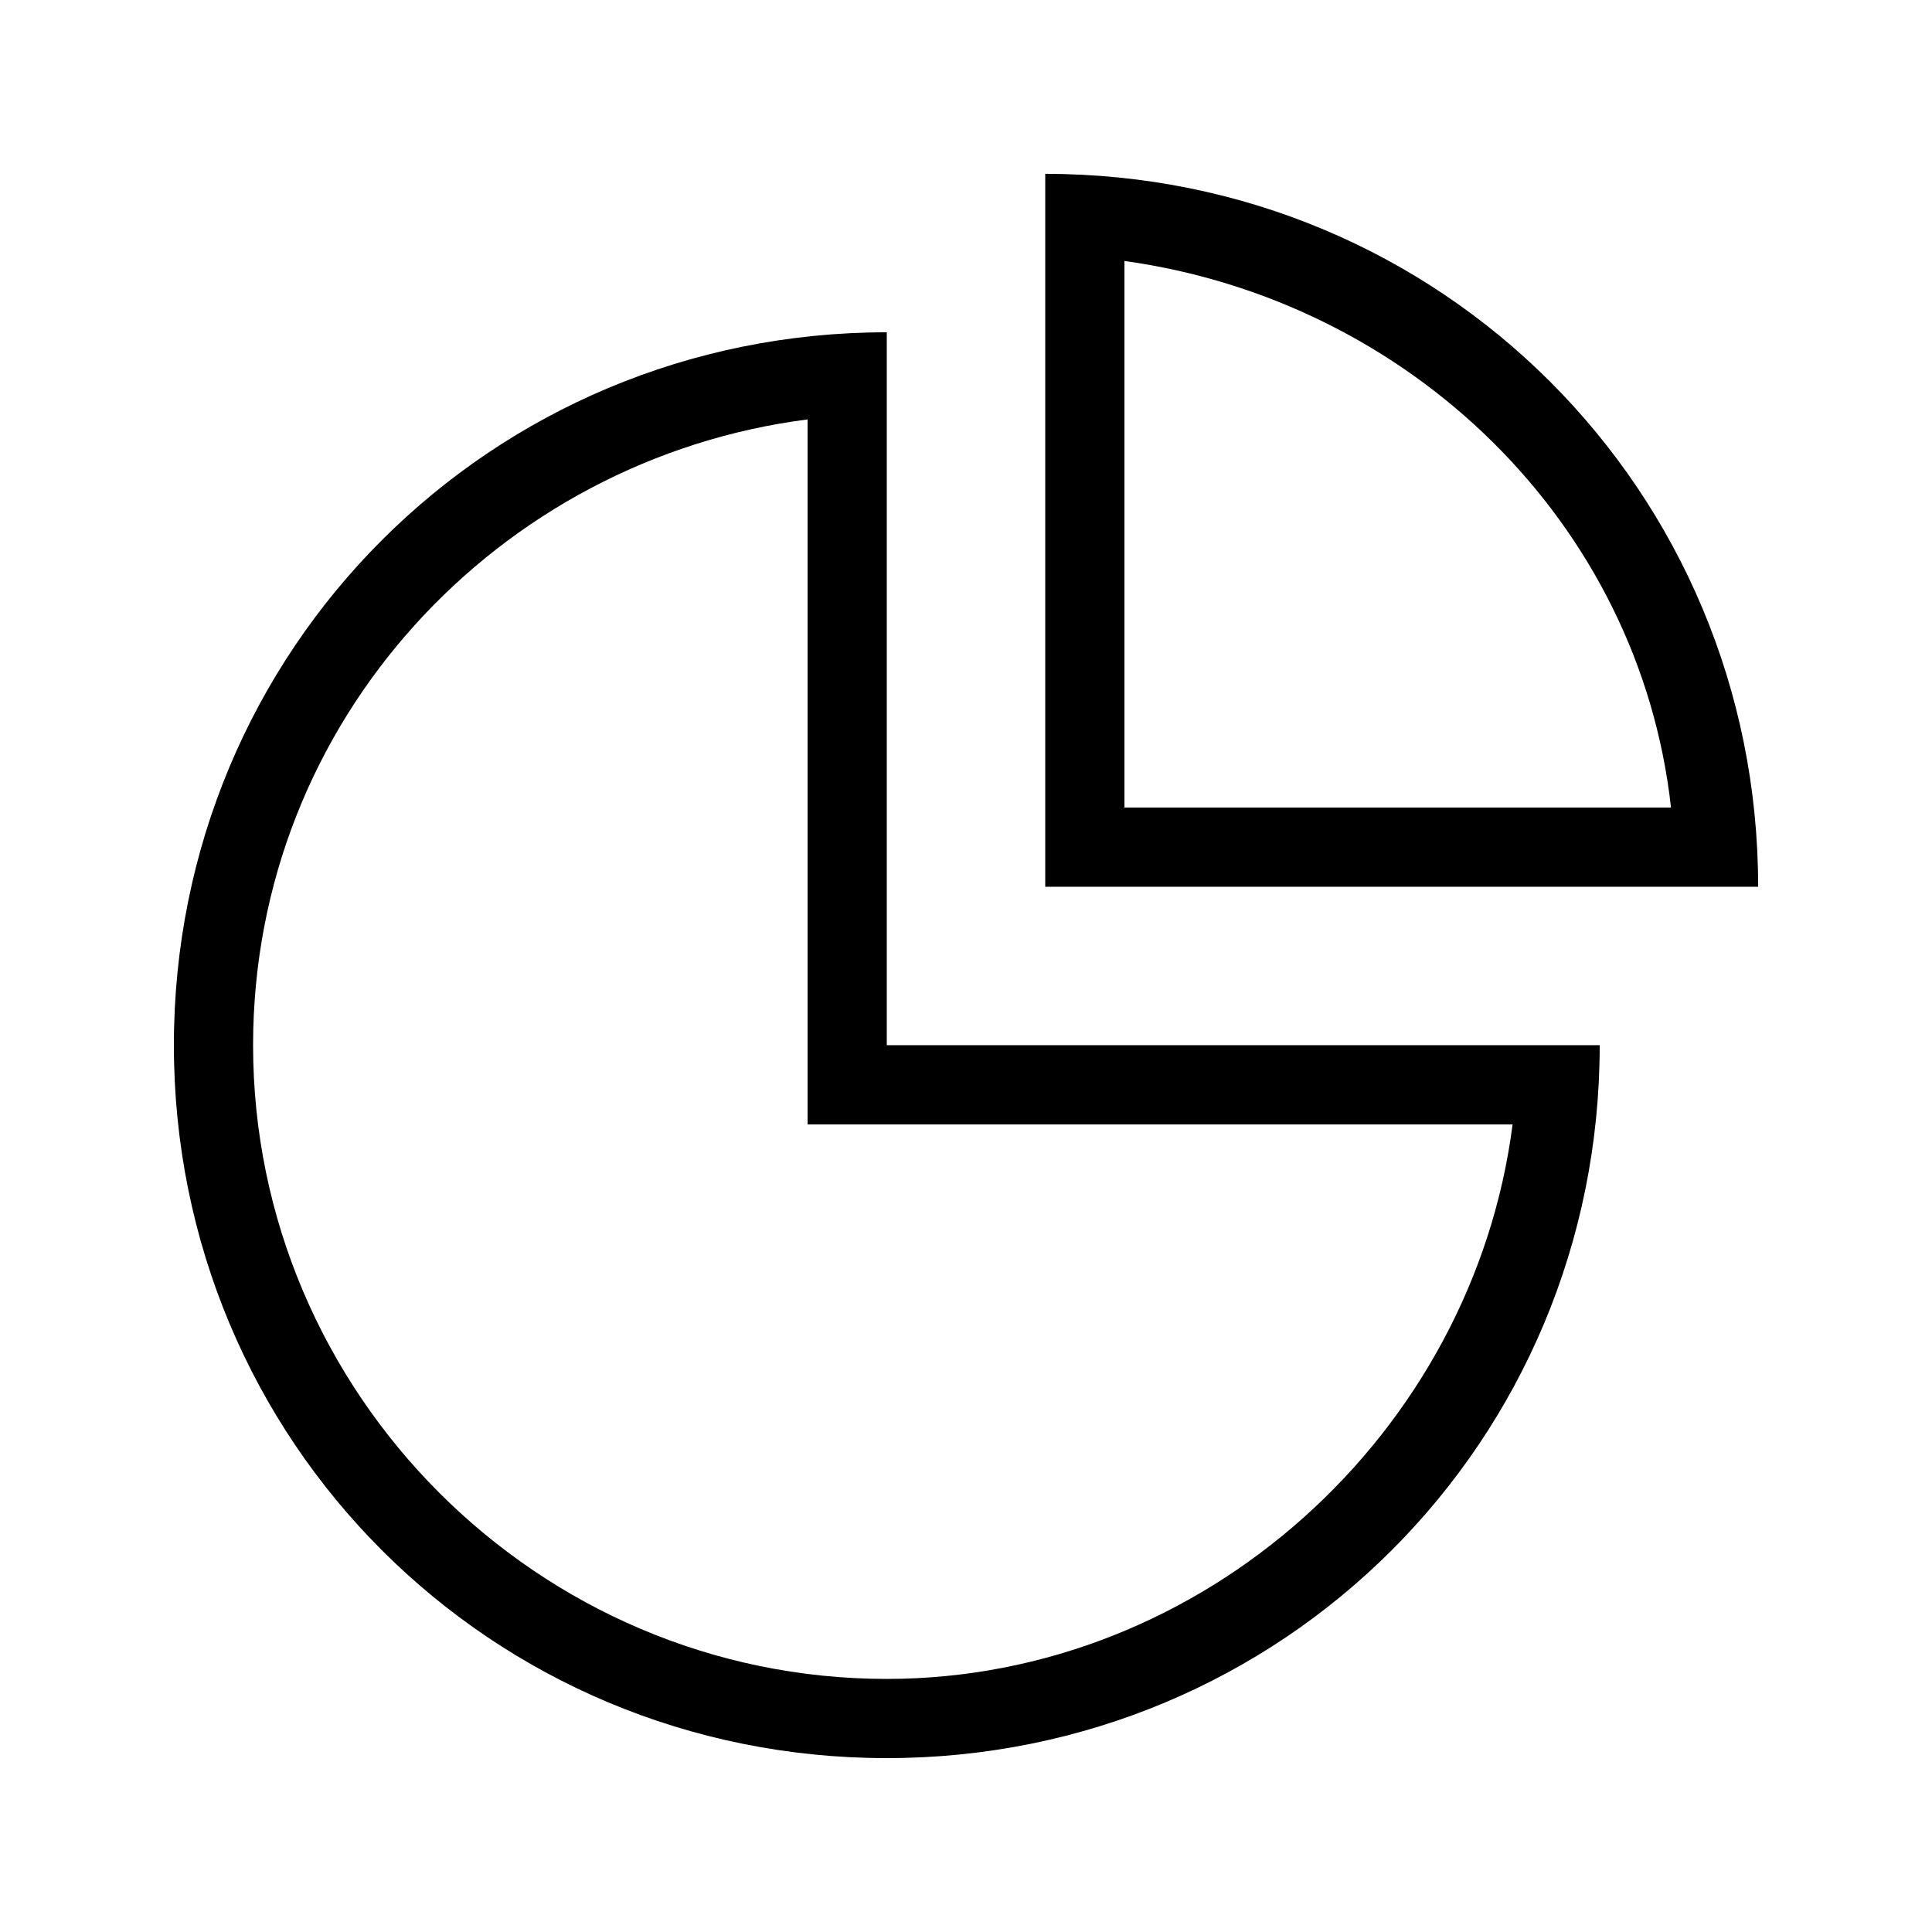 <?xml version="1.0" encoding="UTF-8"?>
<!-- The Best Svg Icon site in the world: iconSvg.co, Visit us! https://iconsvg.co -->
<svg fill="#000000" width="800px" height="800px" version="1.1" viewBox="144 144 512 512" xmlns="http://www.w3.org/2000/svg">
 <path d="m379.01 232.06c-104.96 0-188.93 83.969-188.93 188.93 0 104.96 83.969 188.93 188.93 188.93 104.96 0 188.93-83.969 188.93-188.93h-188.93zm165.84 209.92c-10.496 81.867-81.867 146.95-165.84 146.95-92.363 0-167.94-75.57-167.94-167.94 0-86.066 65.074-155.34 146.95-165.84v186.83zm-123.85-251.91v188.93h188.93c-0.004-104.96-83.973-188.93-188.93-188.93zm20.992 23.09c75.57 10.496 136.45 69.273 144.84 144.84l-144.84 0.004z"/>
</svg>